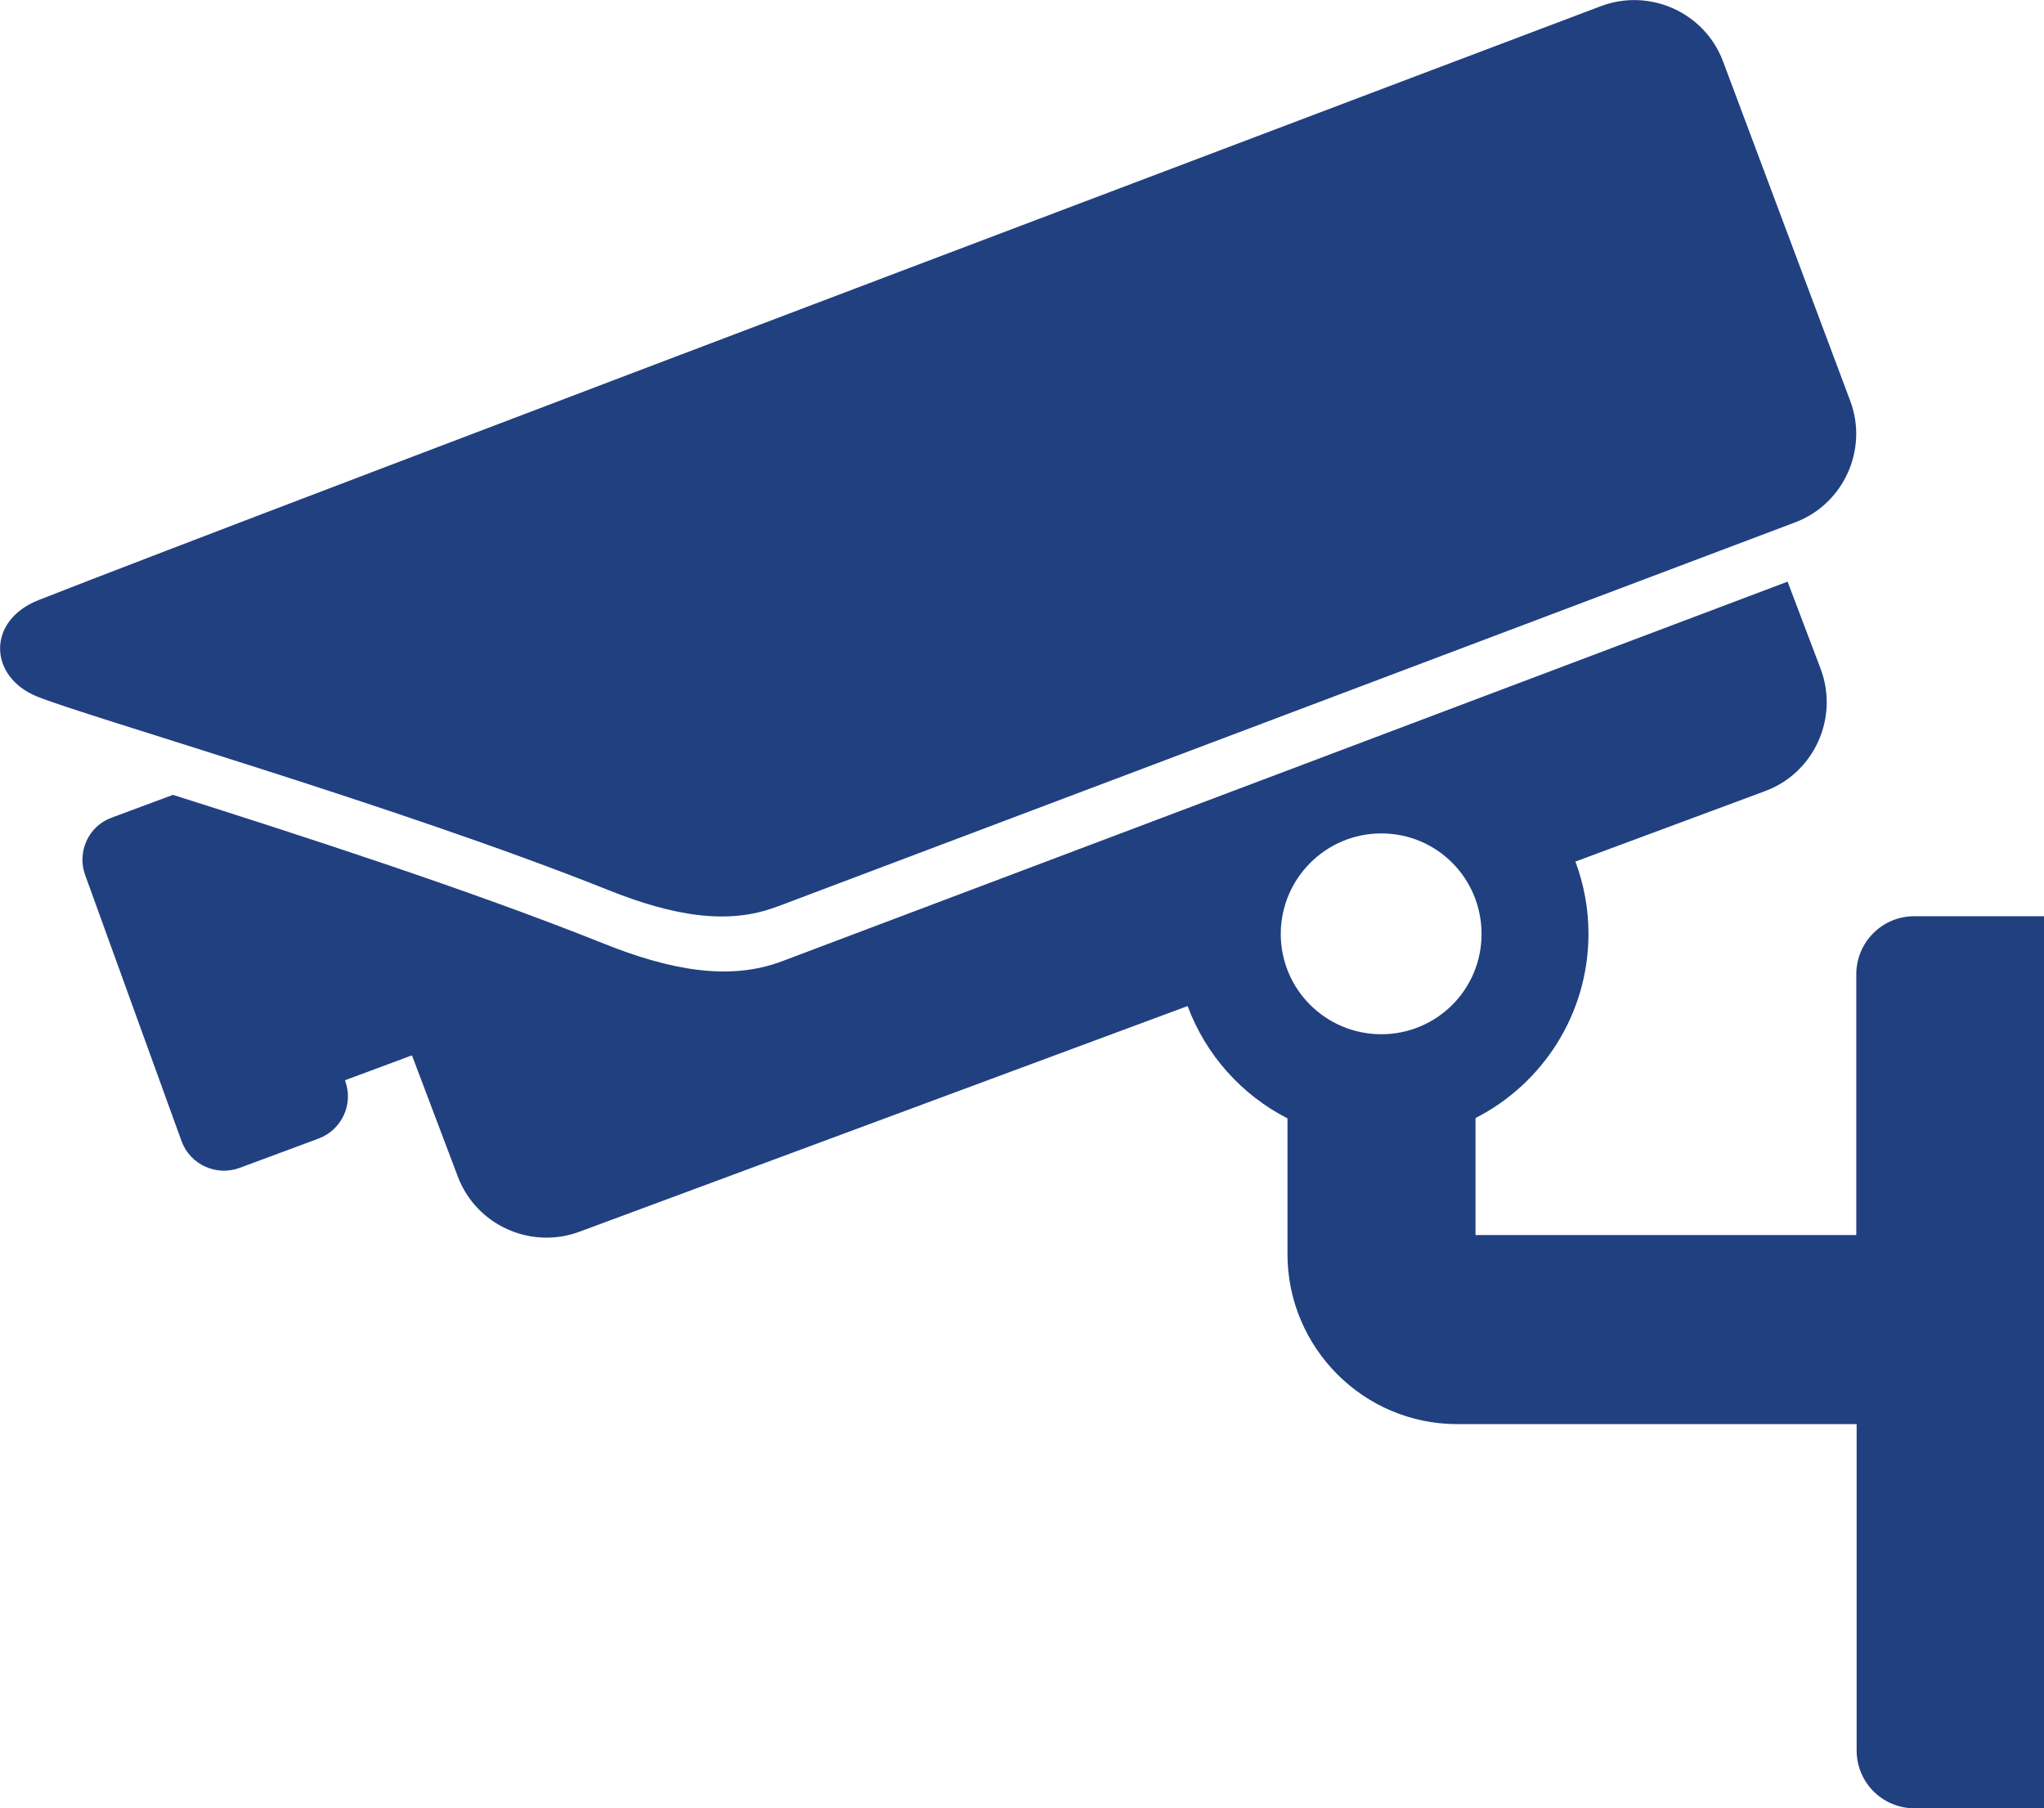 <?xml version="1.0" encoding="UTF-8"?><svg id="Layer_2" xmlns="http://www.w3.org/2000/svg" viewBox="0 0 60.98 53.93"><defs><style>.cls-1{fill:#214080;}</style></defs><g id="Layer_1-2"><g><path class="cls-1" d="M23.17,27.05l30.39-11.47c1.45-.55,2.18-2.18,1.64-3.62l-3.8-10.14c-.55-1.45-2.18-2.18-3.63-1.64C47.77,.18,7.5,15.4,1.15,17.9c-1.55,.61-1.49,2.28-.06,2.87,1.43,.59,10.75,3.26,17.06,5.78,1.92,.77,3.57,1.05,5.01,.5Z"/><path class="cls-1" d="M57.11,27.33c-.96,0-1.73,.78-1.73,1.73v7.78h-11.36v-3.49c2-1.02,3.37-3.1,3.37-5.5,0-.76-.14-1.48-.39-2.15l5.68-2.11c1.45-.55,2.18-2.18,1.64-3.63l-.99-2.61-29.99,11.32c-1.55,.59-3.31,.29-5.37-.54-3.95-1.58-8.99-3.21-12.81-4.42l-1.83,.68c-.69,.25-1.04,1.02-.79,1.71l2.88,7.95c.26,.69,1.03,1.04,1.72,.79l2.37-.88c.69-.26,1.04-1.03,.79-1.71v-.03s1.99-.74,1.99-.74l1.37,3.62c.55,1.45,2.18,2.18,3.63,1.64l18.14-6.73c.54,1.45,1.61,2.65,2.98,3.35v4.05c0,2.79,2.27,5.07,5.06,5.07h11.92v9.73c0,.96,.77,1.73,1.73,1.73h3.88V27.33h-3.88Zm-15.9,3.52c-1.66,0-3-1.34-3-2.99s1.34-3,3-3,2.99,1.34,2.99,3-1.34,2.99-2.99,2.99Z"/></g></g></svg>